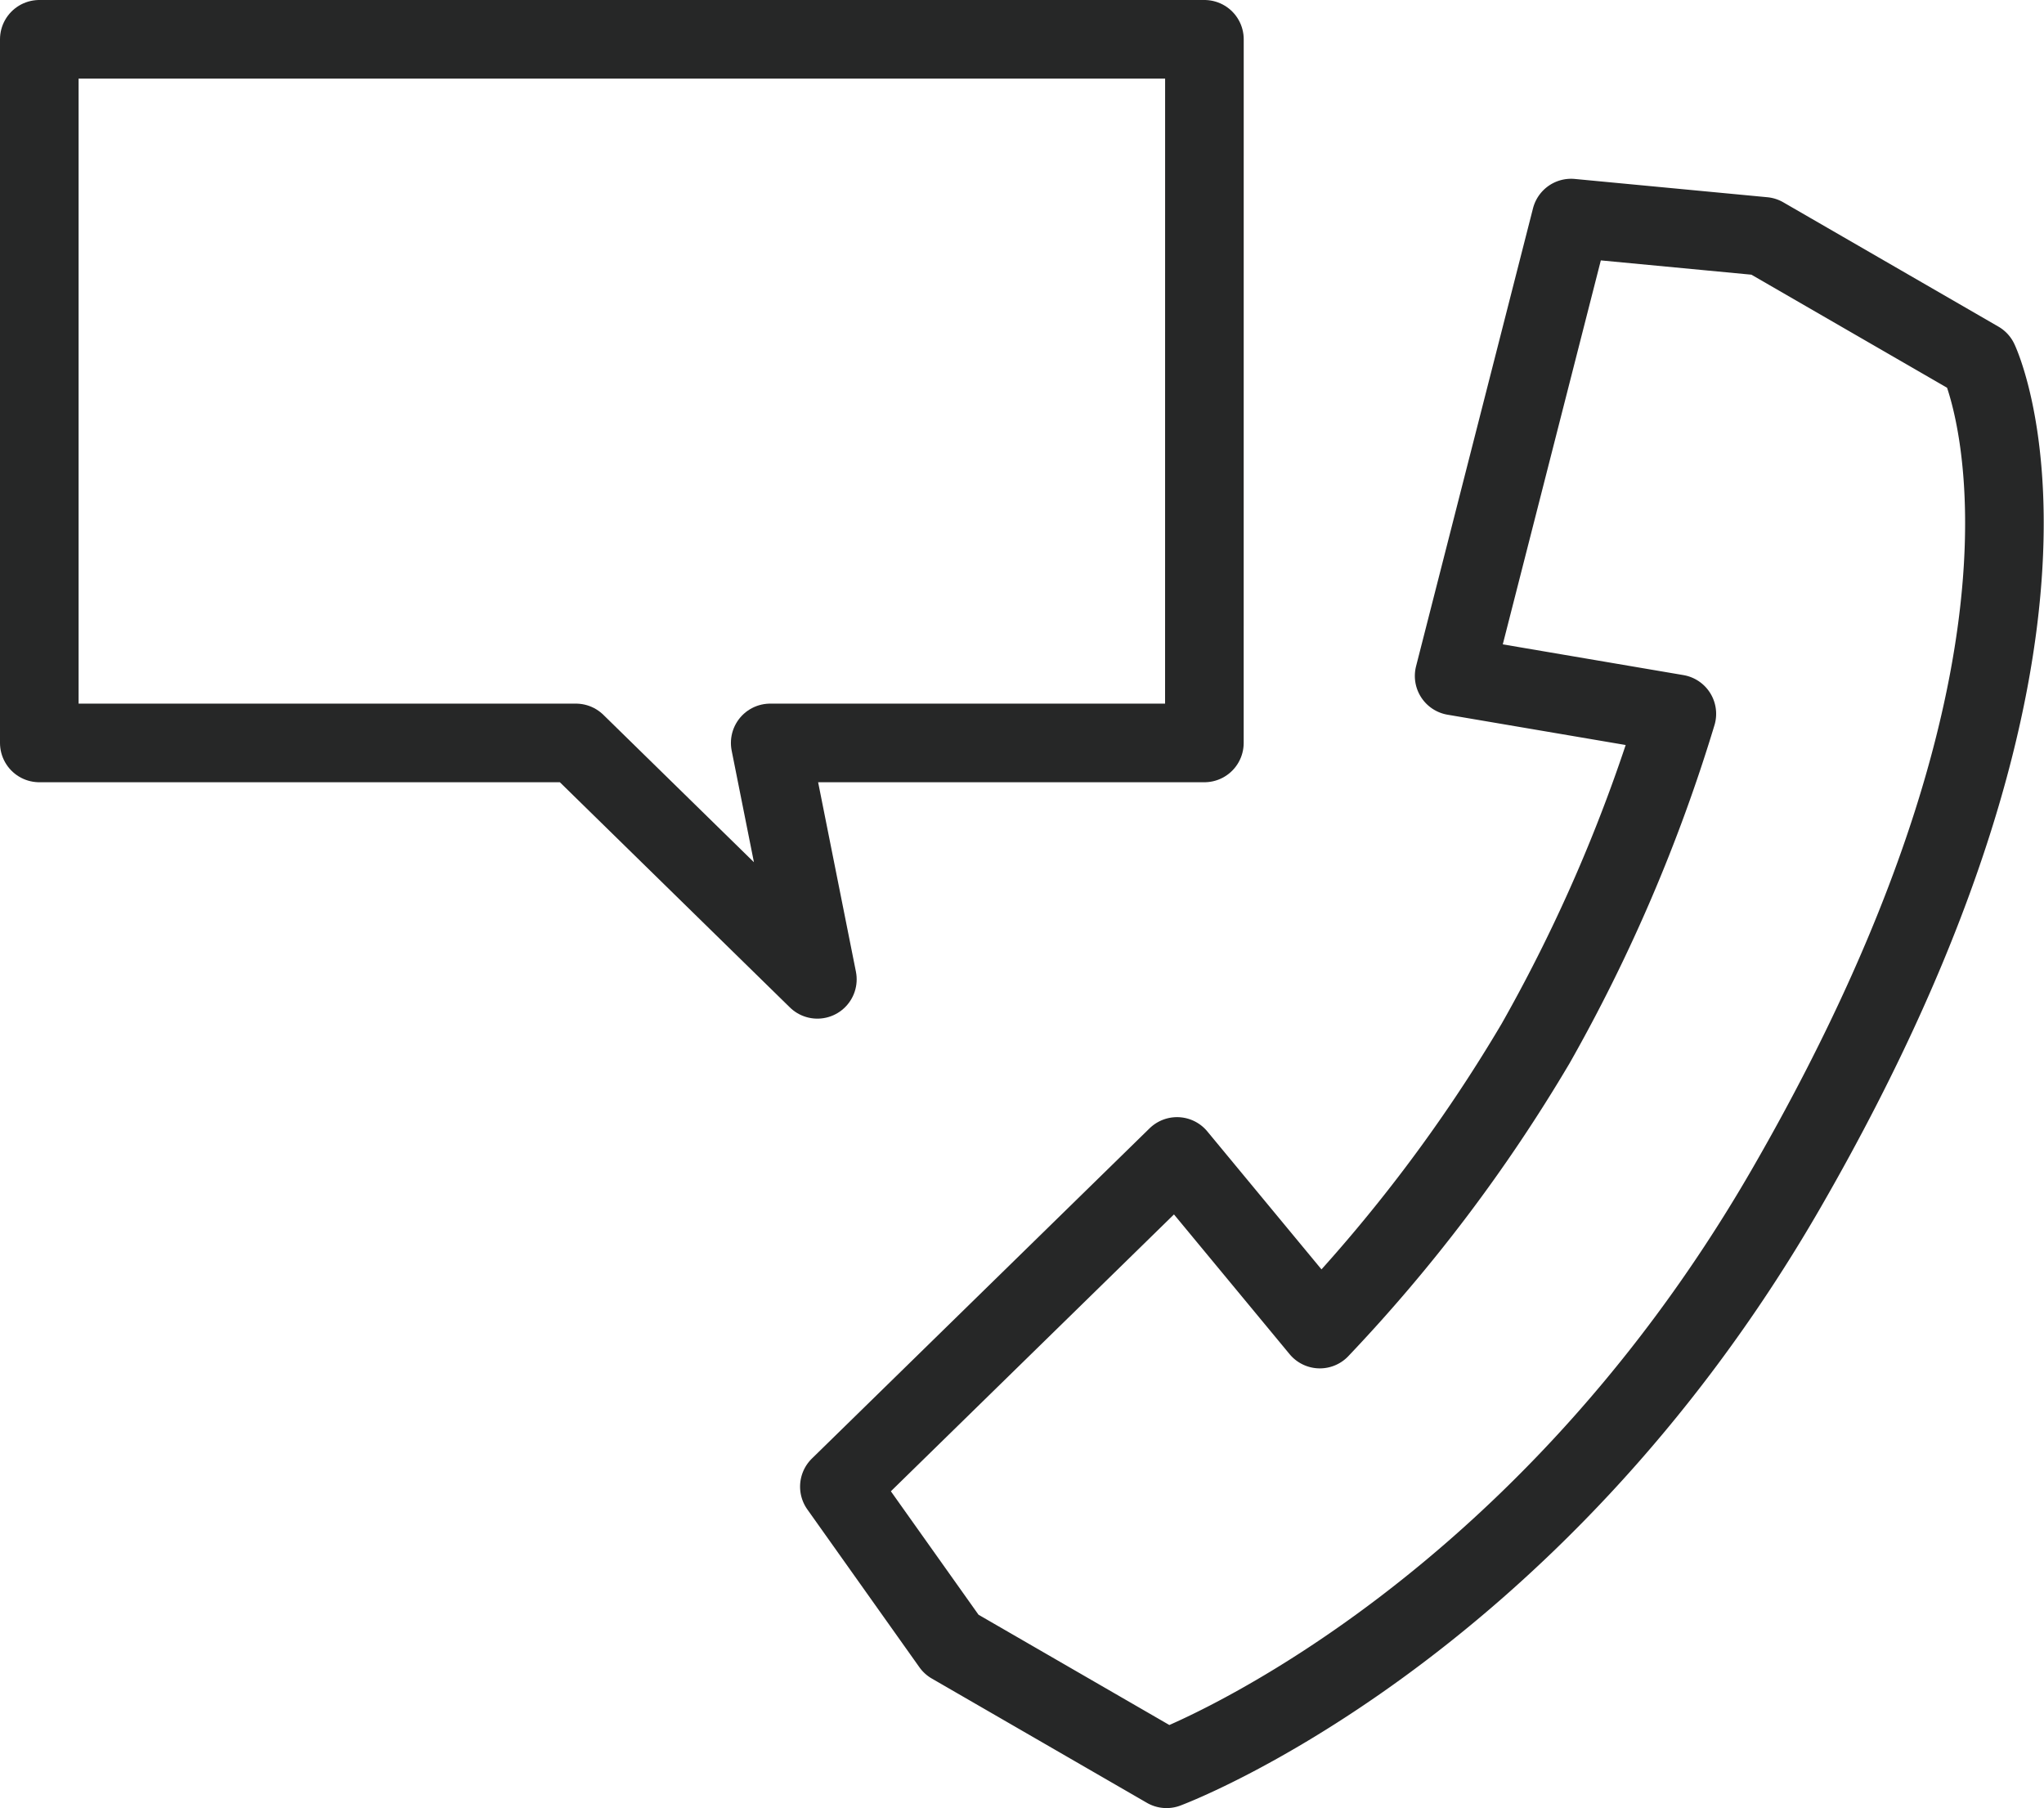 <svg xmlns="http://www.w3.org/2000/svg" viewBox="0 0 52.007 46">
  <g id="グループ_1964" data-name="グループ 1964" transform="translate(1 1)">
    <g id="グループ_1614" data-name="グループ 1614">
      <path id="パス_1267" data-name="パス 1267" d="M349.619,88.6l-5.473-3.162h0l-4.9-.465-2.975,11.648,5.666.964a41.211,41.211,0,0,1-3.592,8.384,40.3,40.3,0,0,1-5.491,7.267l-3.634-4.391-8.591,8.4,2.851,4.015h0l5.473,3.162s9.224-3.419,15.771-14.769C352.908,95.467,349.619,88.6,349.619,88.6Z" transform="translate(-300.272 -80.425)" fill="none" stroke="#262727" stroke-linecap="round" stroke-linejoin="round" stroke-width="2"/>
      <path id="パス_1268" data-name="パス 1268" d="M336.262,81.819H306.617v17.9H320.27l6.144,6.014-1.2-6.014h11.047Z" transform="translate(-306.617 -81.819)" fill="none" stroke="#262727" stroke-linecap="round" stroke-linejoin="round" stroke-width="2"/>
    </g>
  </g>
</svg>
